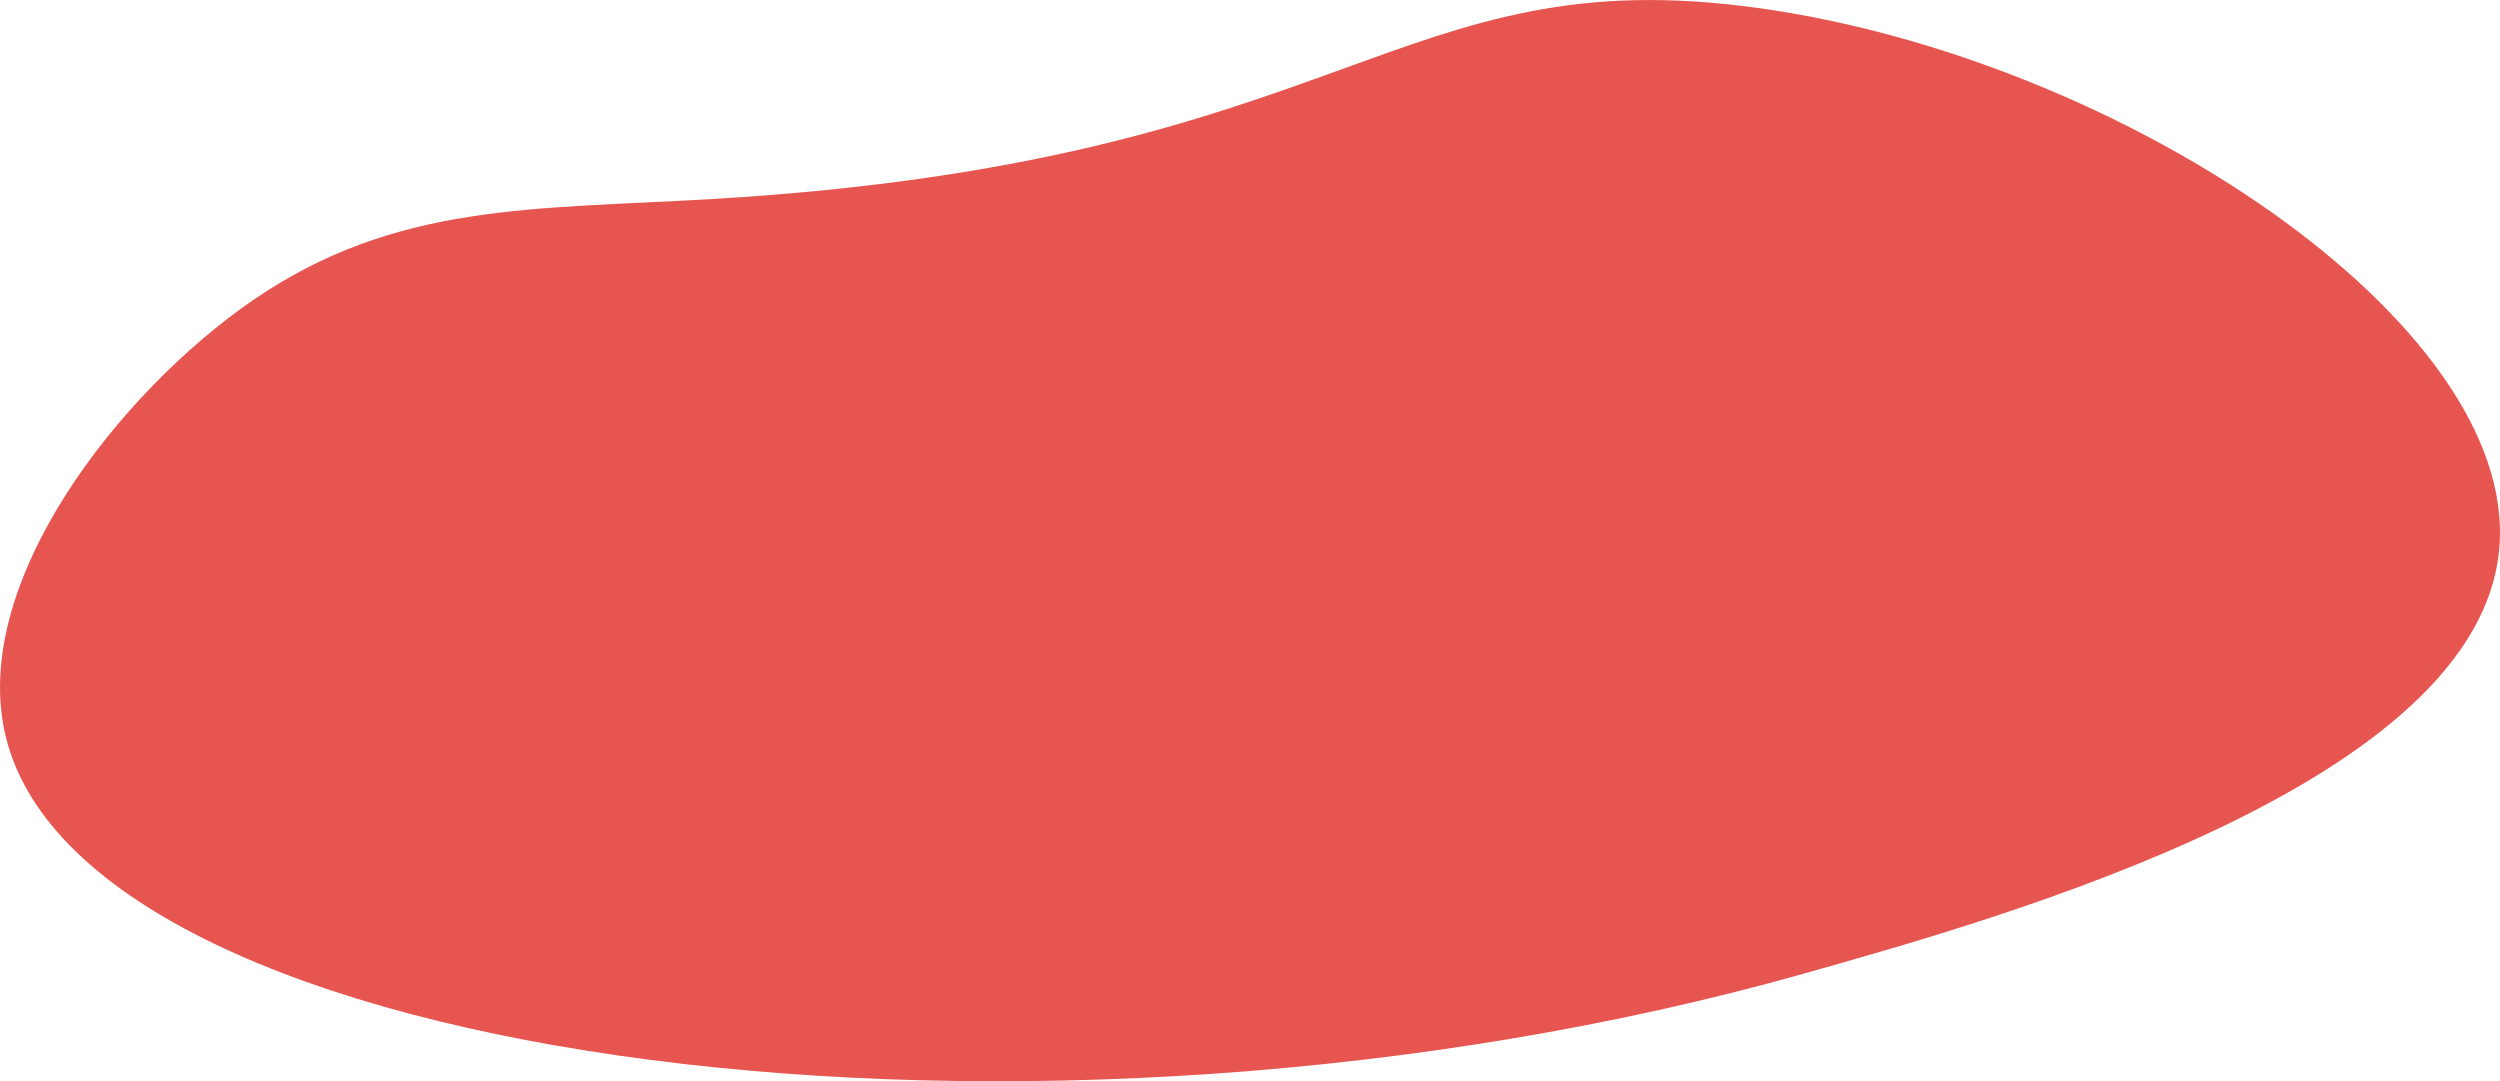 <?xml version="1.0" encoding="UTF-8"?> <svg xmlns="http://www.w3.org/2000/svg" id="_Слой_2" data-name="Слой 2" viewBox="0 0 249.45 107.89"><defs><style> .cls-1 { fill: #e65550; } </style></defs><g id="_Слой_1-2" data-name="Слой 1"><g id="_Слой_1-2" data-name=" Слой 1-2"><path class="cls-1" d="M71.21,19.85c63.63-3.78,67.93-24.08,104.22-19.05,36.34,5.04,75.74,31.46,73.96,53.79-1.88,23.54-49.07,36.83-69.48,42.58C103.98,118.56,8.87,106.52.61,73.64c-3.86-15.36,11.41-34.62,24.65-43.7,14.28-9.79,28.04-9.02,45.95-10.09Z"></path></g></g></svg> 